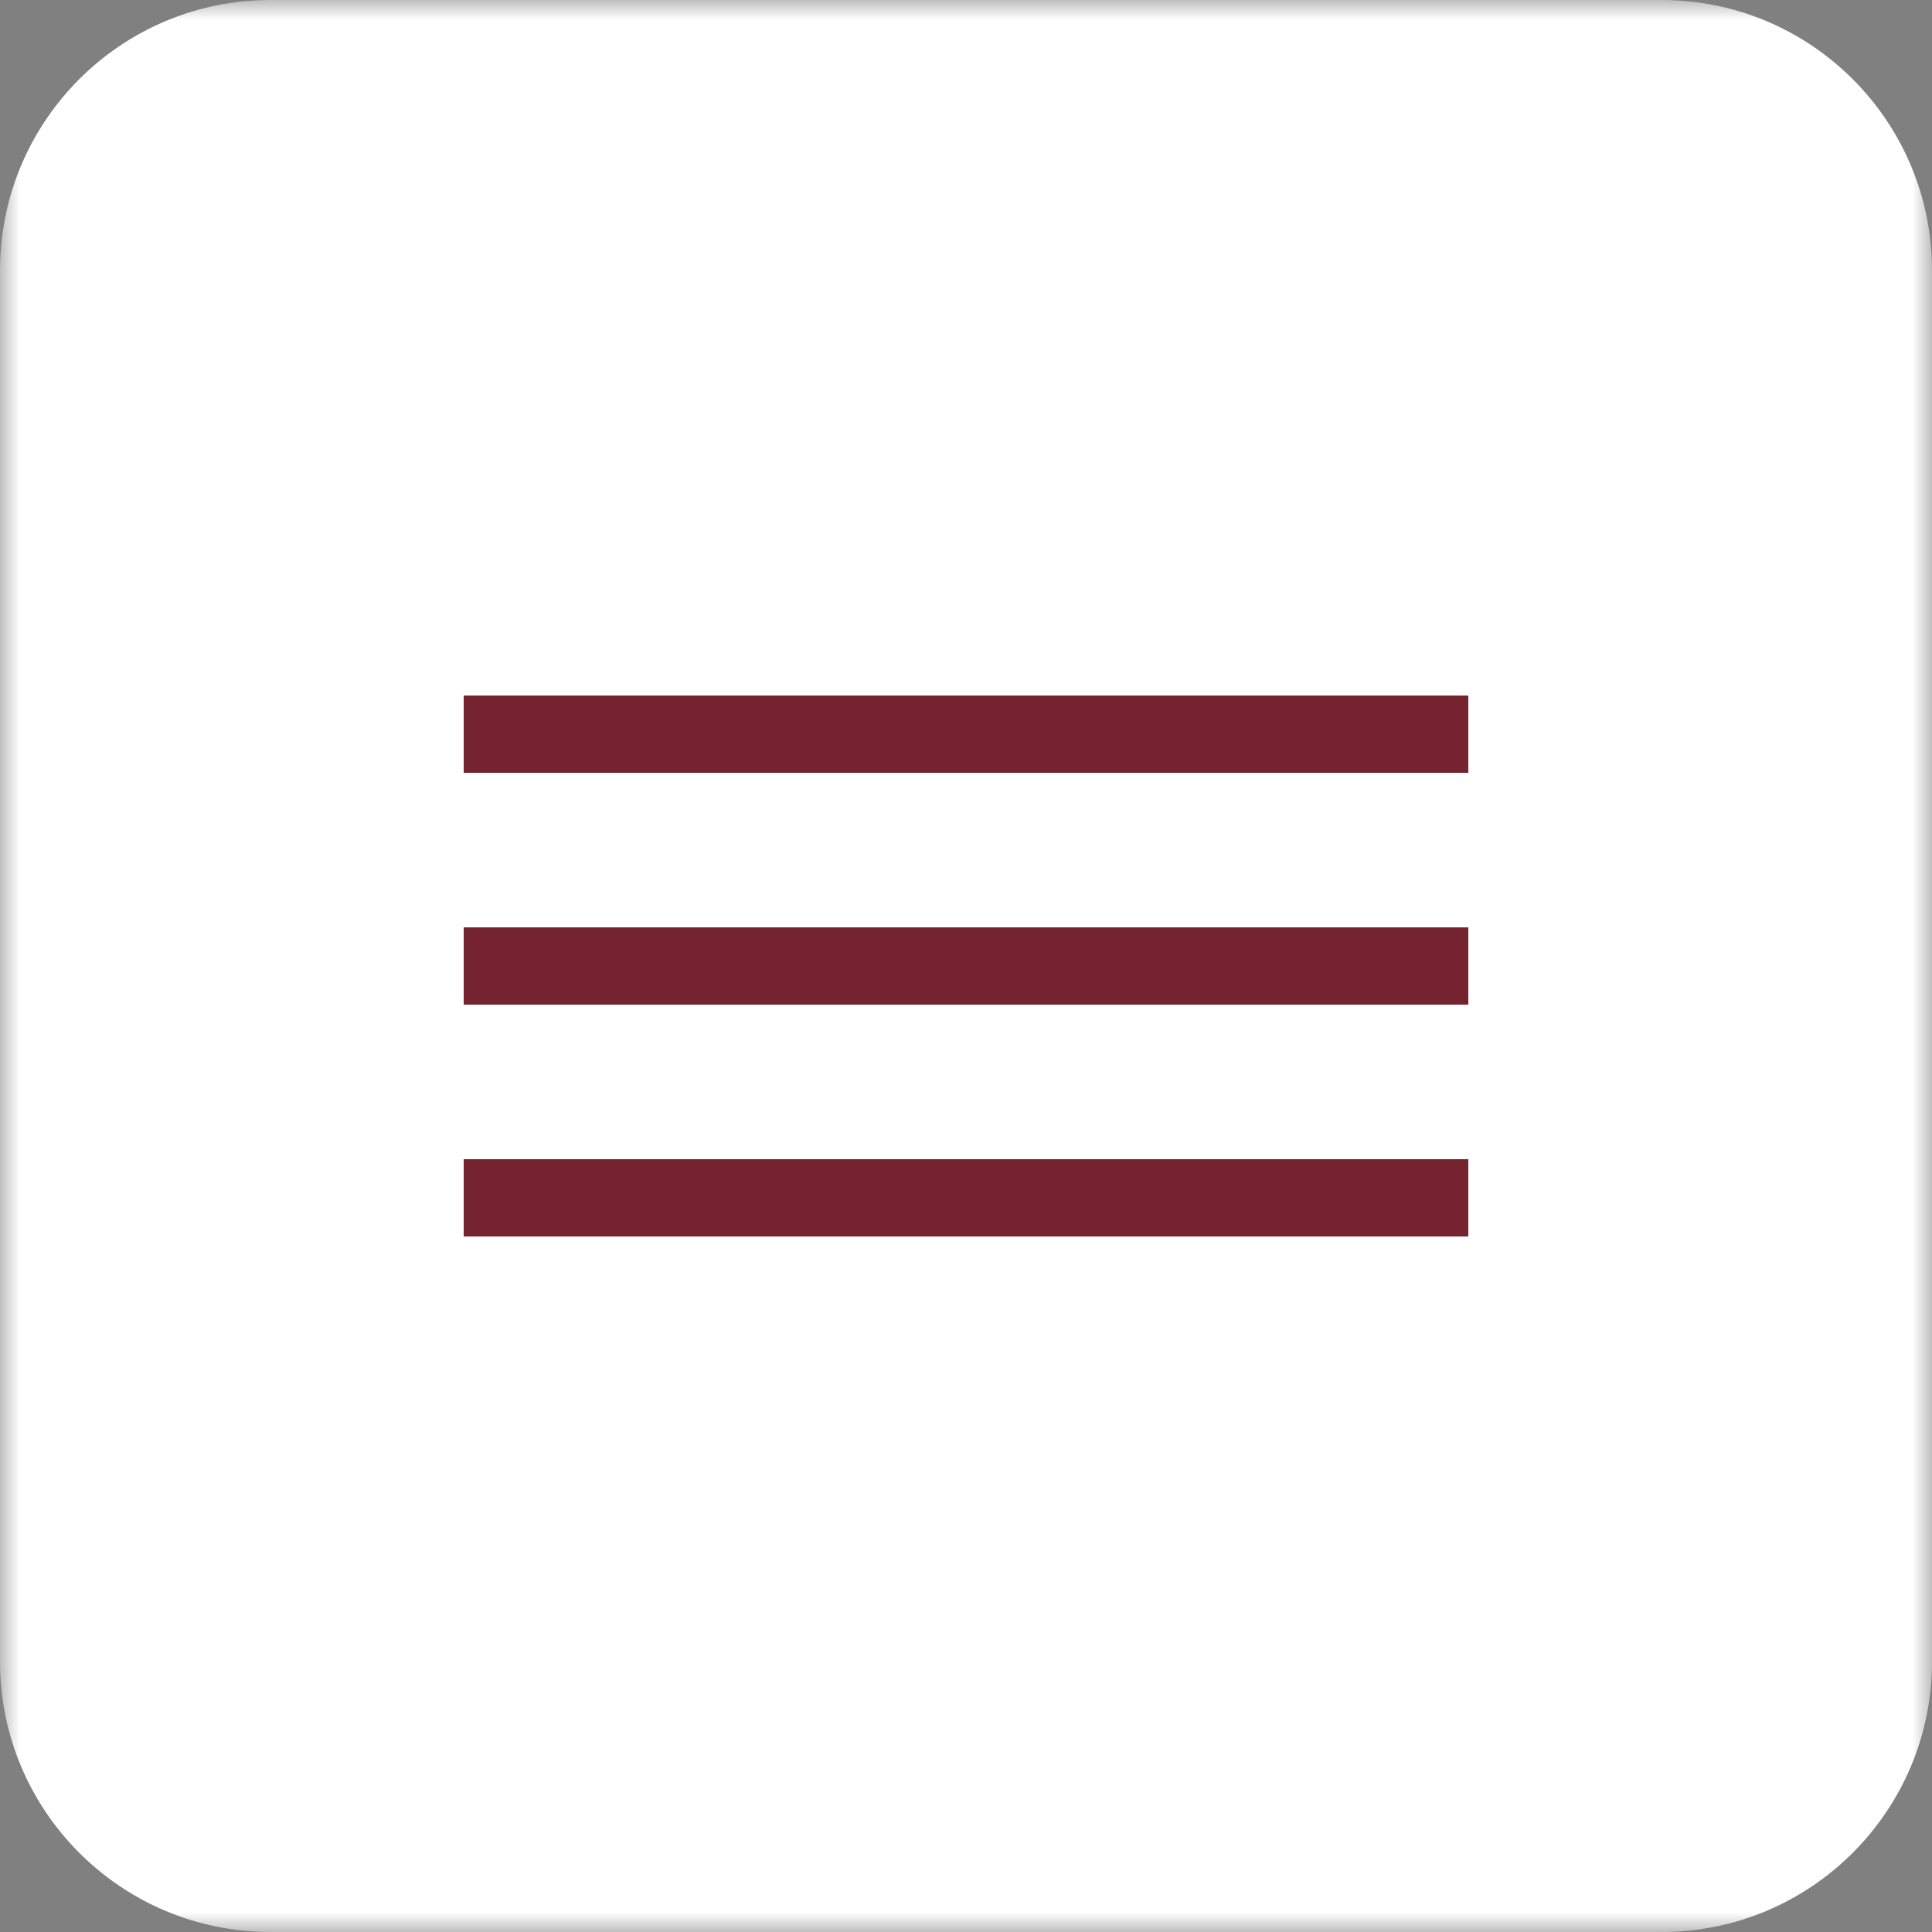 <?xml version="1.0" encoding="UTF-8"?> <svg xmlns="http://www.w3.org/2000/svg" width="50" height="50" viewBox="0 0 50 50" fill="none"><rect x="0" y="0" width="50" height="50" fill="#808080" stroke="none"/> <g clip-path="url(#clip0_145_2)"> <mask id="mask0_145_2" style="mask-type:luminance" maskUnits="userSpaceOnUse" x="0" y="0" width="50" height="50"> <path d="M50 0H0V50H50V0Z" fill="white"></path> </mask> <g mask="url(#mask0_145_2)"> <path d="M43 0H7C3.134 0 0 3.134 0 7V43C0 46.866 3.134 50 7 50H43C46.866 50 50 46.866 50 43V7C50 3.134 46.866 0 43 0Z" fill="white"></path> <path d="M38 18H12V20H38V18Z" fill="#75242F"></path> <path d="M38 24H12V26H38V24Z" fill="#75242F"></path> <path d="M38 30H12V32H38V30Z" fill="#75242F"></path> </g> </g> <defs> <clipPath id="clip0_145_2"> <rect width="50" height="50" fill="white"></rect> </clipPath> </defs> </svg> 